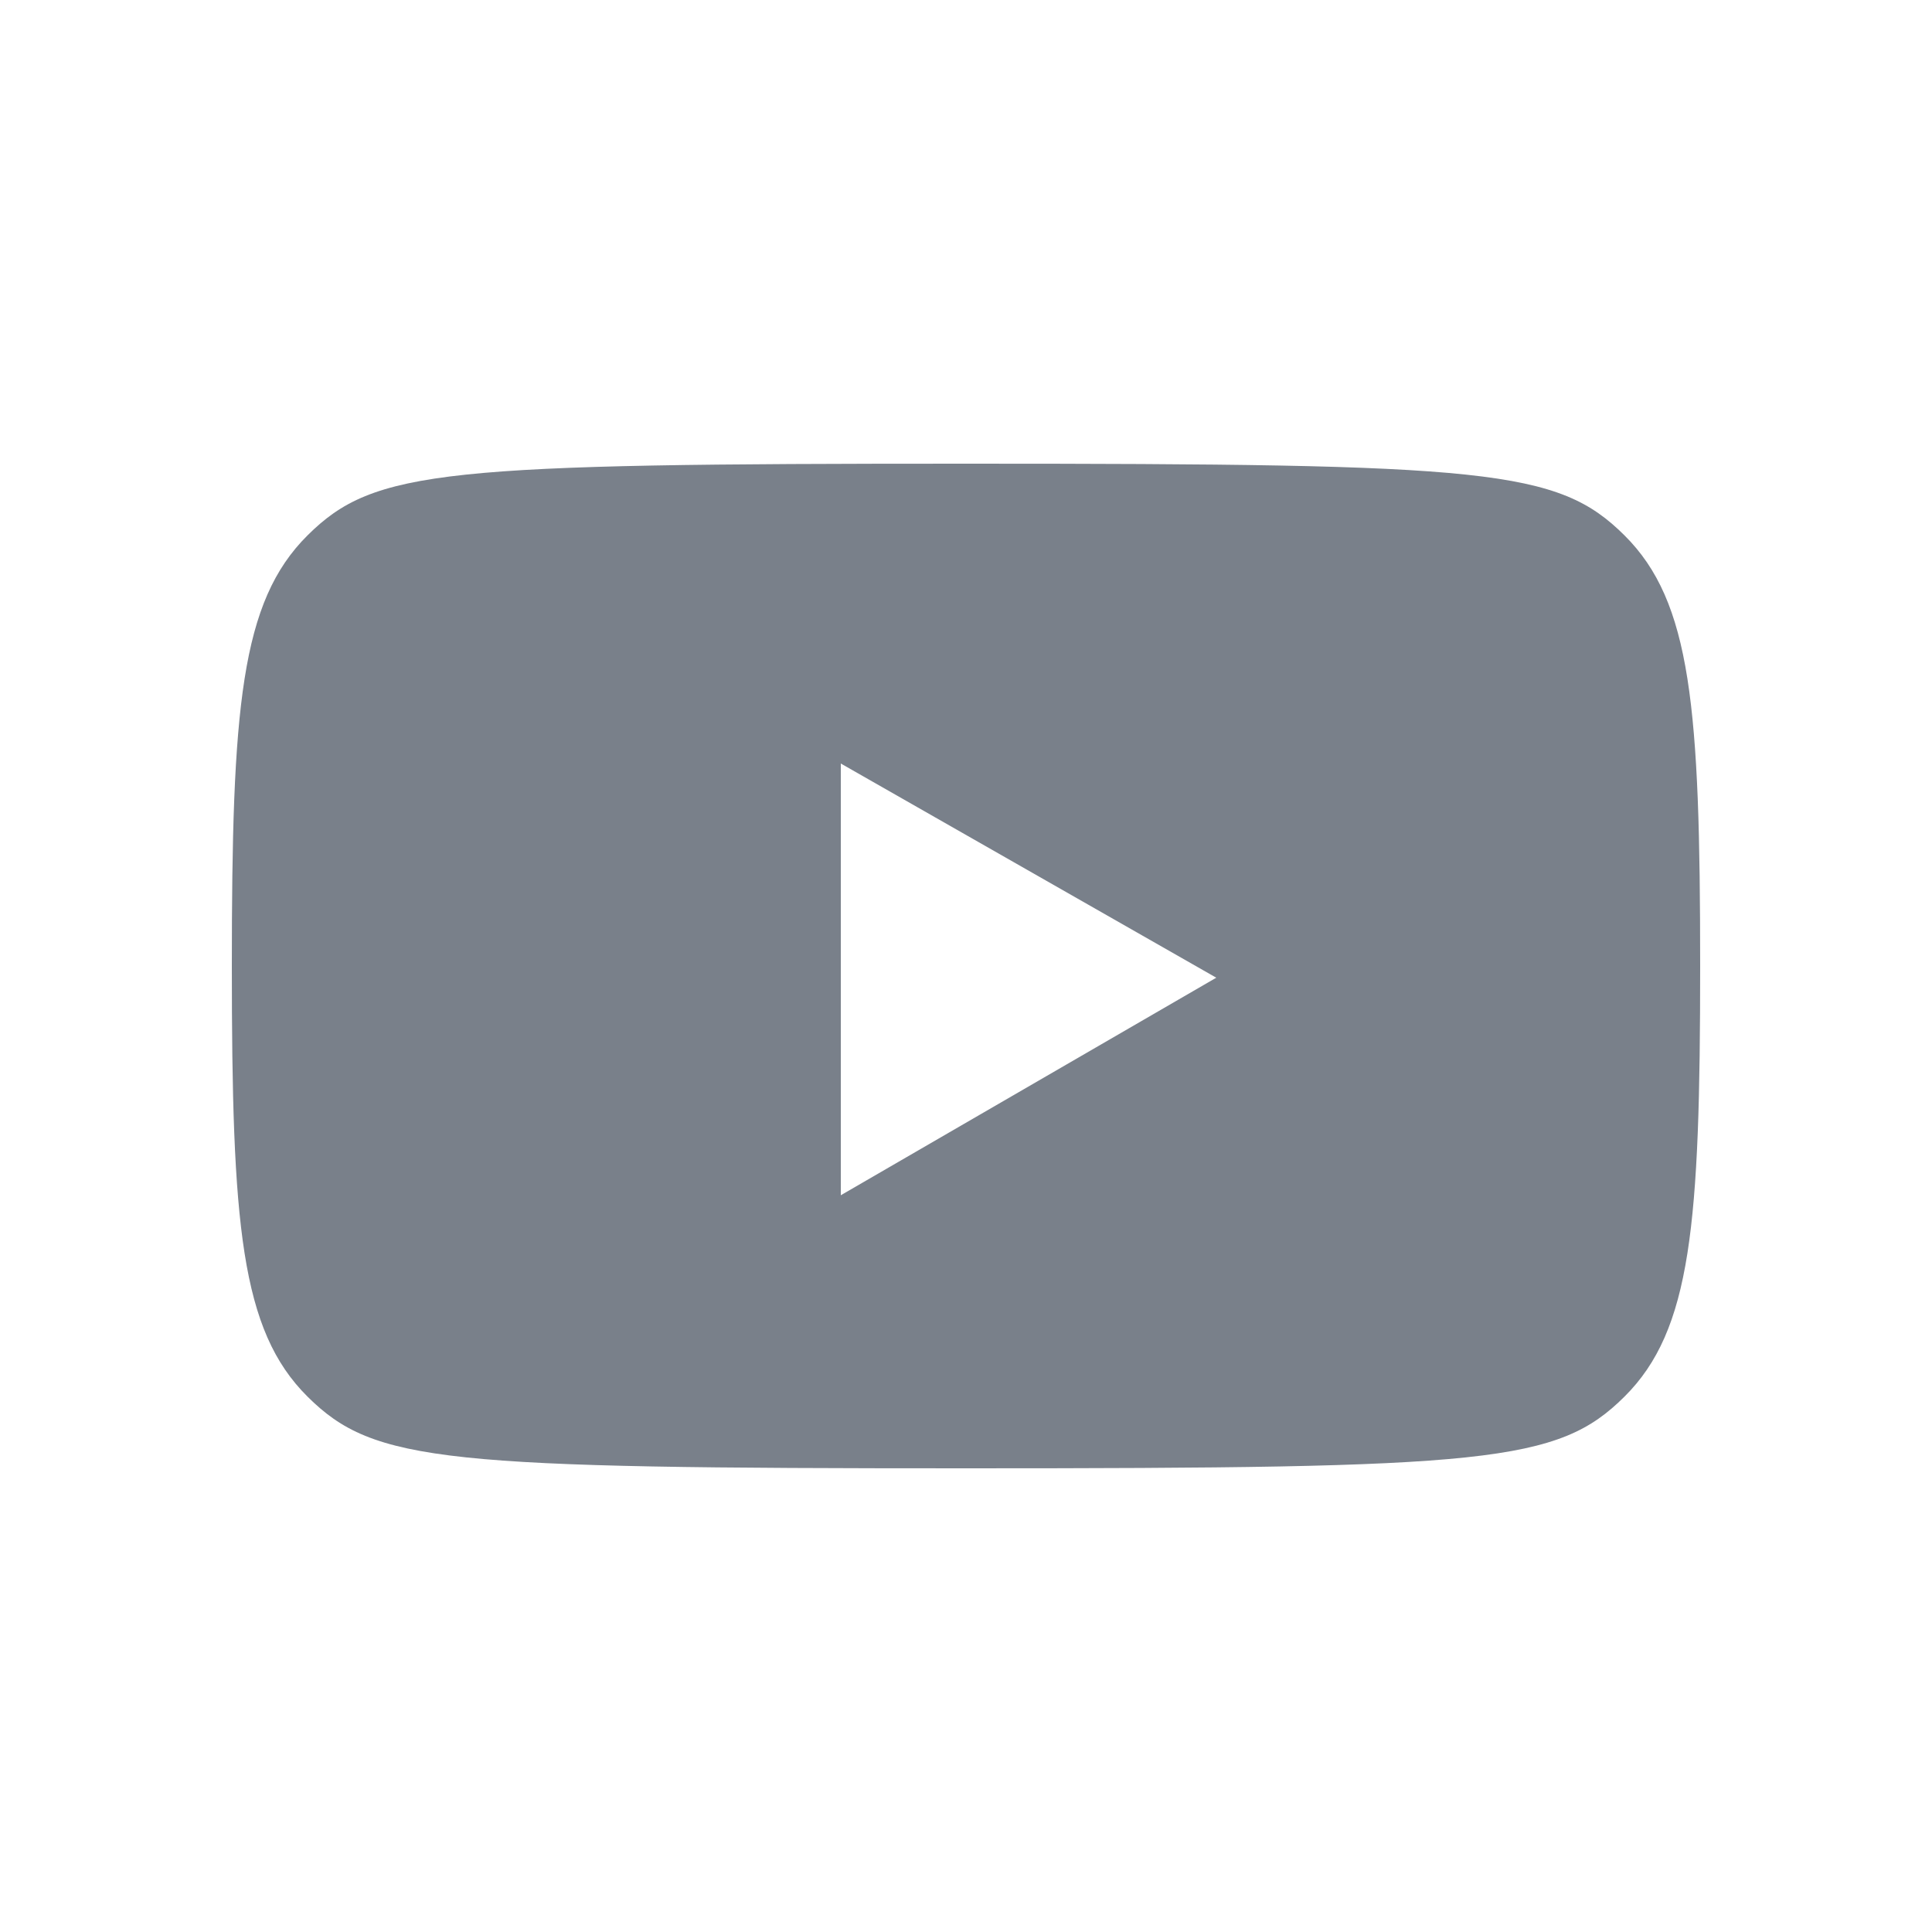 <svg xmlns="http://www.w3.org/2000/svg" xmlns:xlink="http://www.w3.org/1999/xlink" viewBox="0,0,256,256" width="25px" height="25px"><g fill="#79808a" fill-rule="nonzero" stroke="none" stroke-width="1" stroke-linecap="butt" stroke-linejoin="miter" stroke-miterlimit="10" stroke-dasharray="" stroke-dashoffset="0" font-family="none" font-weight="none" font-size="none" text-anchor="none" style="mix-blend-mode: normal"><g transform="scale(5.12,5.12)"><path d="M42.042,13.856c1.731,1.721 1.958,4.455 1.958,11.144c0,6.689 -0.227,9.423 -1.958,11.144c-1.731,1.72 -3.534,1.856 -17.042,1.856c-13.508,0 -15.311,-0.136 -17.042,-1.856c-1.731,-1.72 -1.958,-4.455 -1.958,-11.144c0,-6.689 0.227,-9.423 1.958,-11.144c1.731,-1.721 3.534,-1.856 17.042,-1.856c13.508,0 15.311,0.136 17.042,1.856zM21.76,30.933l9.717,-5.63l-9.717,-5.543z"></path></g></g></svg>